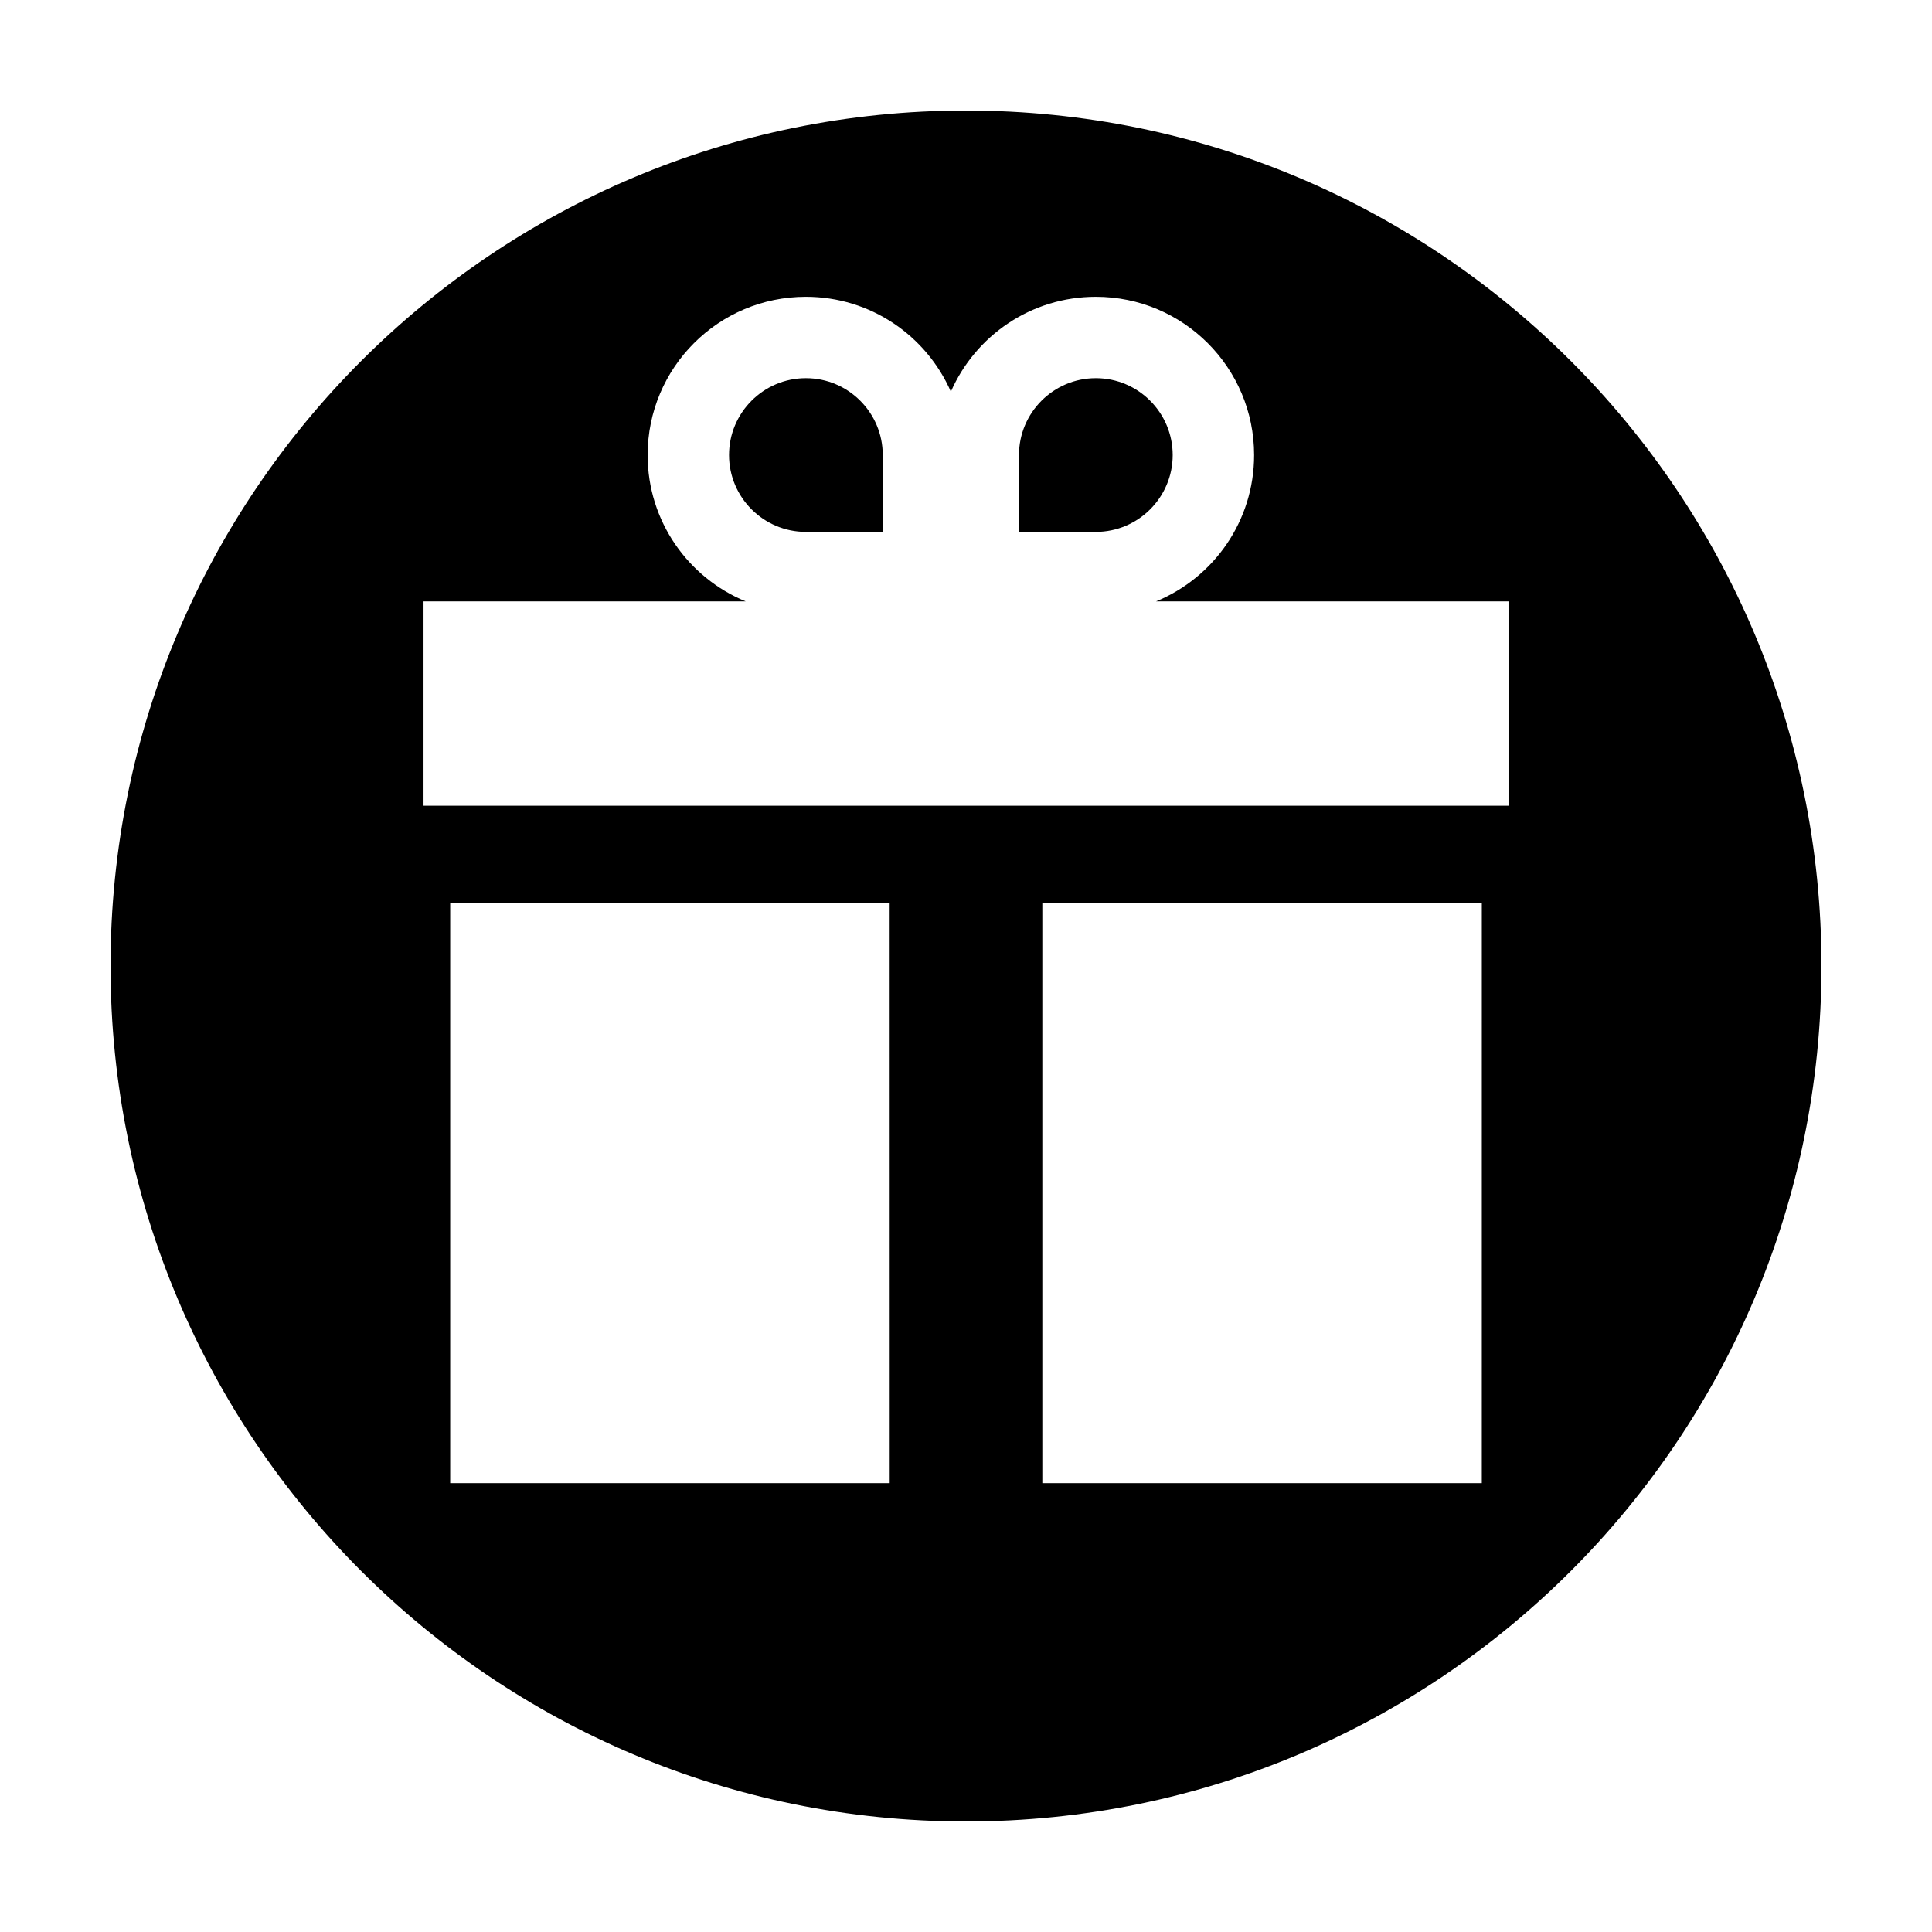 <?xml version="1.0" encoding="UTF-8"?>
<!-- The Best Svg Icon site in the world: iconSvg.co, Visit us! https://iconsvg.co -->
<svg fill="#000000" width="800px" height="800px" version="1.1" viewBox="144 144 512 512" xmlns="http://www.w3.org/2000/svg">
 <g>
  <path d="m357.57 244.22c-11.23 0-20.367 9.141-20.367 20.367 0 11.23 9.141 20.367 20.367 20.367h20.367v-20.367c0-11.227-9.137-20.367-20.367-20.367z"/>
  <path d="m400 173.29c-125.21 0-226.71 101.5-226.71 226.71 0 125.21 101.5 226.71 226.71 226.71s226.71-101.5 226.71-226.71c-0.004-125.21-101.5-226.71-226.71-226.71zm-20.223 342.19v21.574l-116.47-0.004v-153.64h116.46zm156.91 21.57h-116.46v-153.64h116.47l-0.004 153.64zm7.074-179.53h-287.52v-54.148h85.367c-15.242-6.281-25.98-21.27-25.98-38.777 0-23.164 18.777-41.941 41.941-41.941 17.191 0 31.941 10.352 38.422 25.148 6.481-14.801 21.23-25.148 38.422-25.148 23.164 0 41.941 18.777 41.941 41.941 0 17.508-10.734 32.496-25.98 38.777h93.395v54.148z"/>
  <path d="m434.41 244.22c-11.23 0-20.367 9.141-20.367 20.367v20.367h20.367c11.23 0 20.367-9.141 20.367-20.367-0.004-11.227-9.141-20.367-20.367-20.367z"/>
 </g>
</svg>